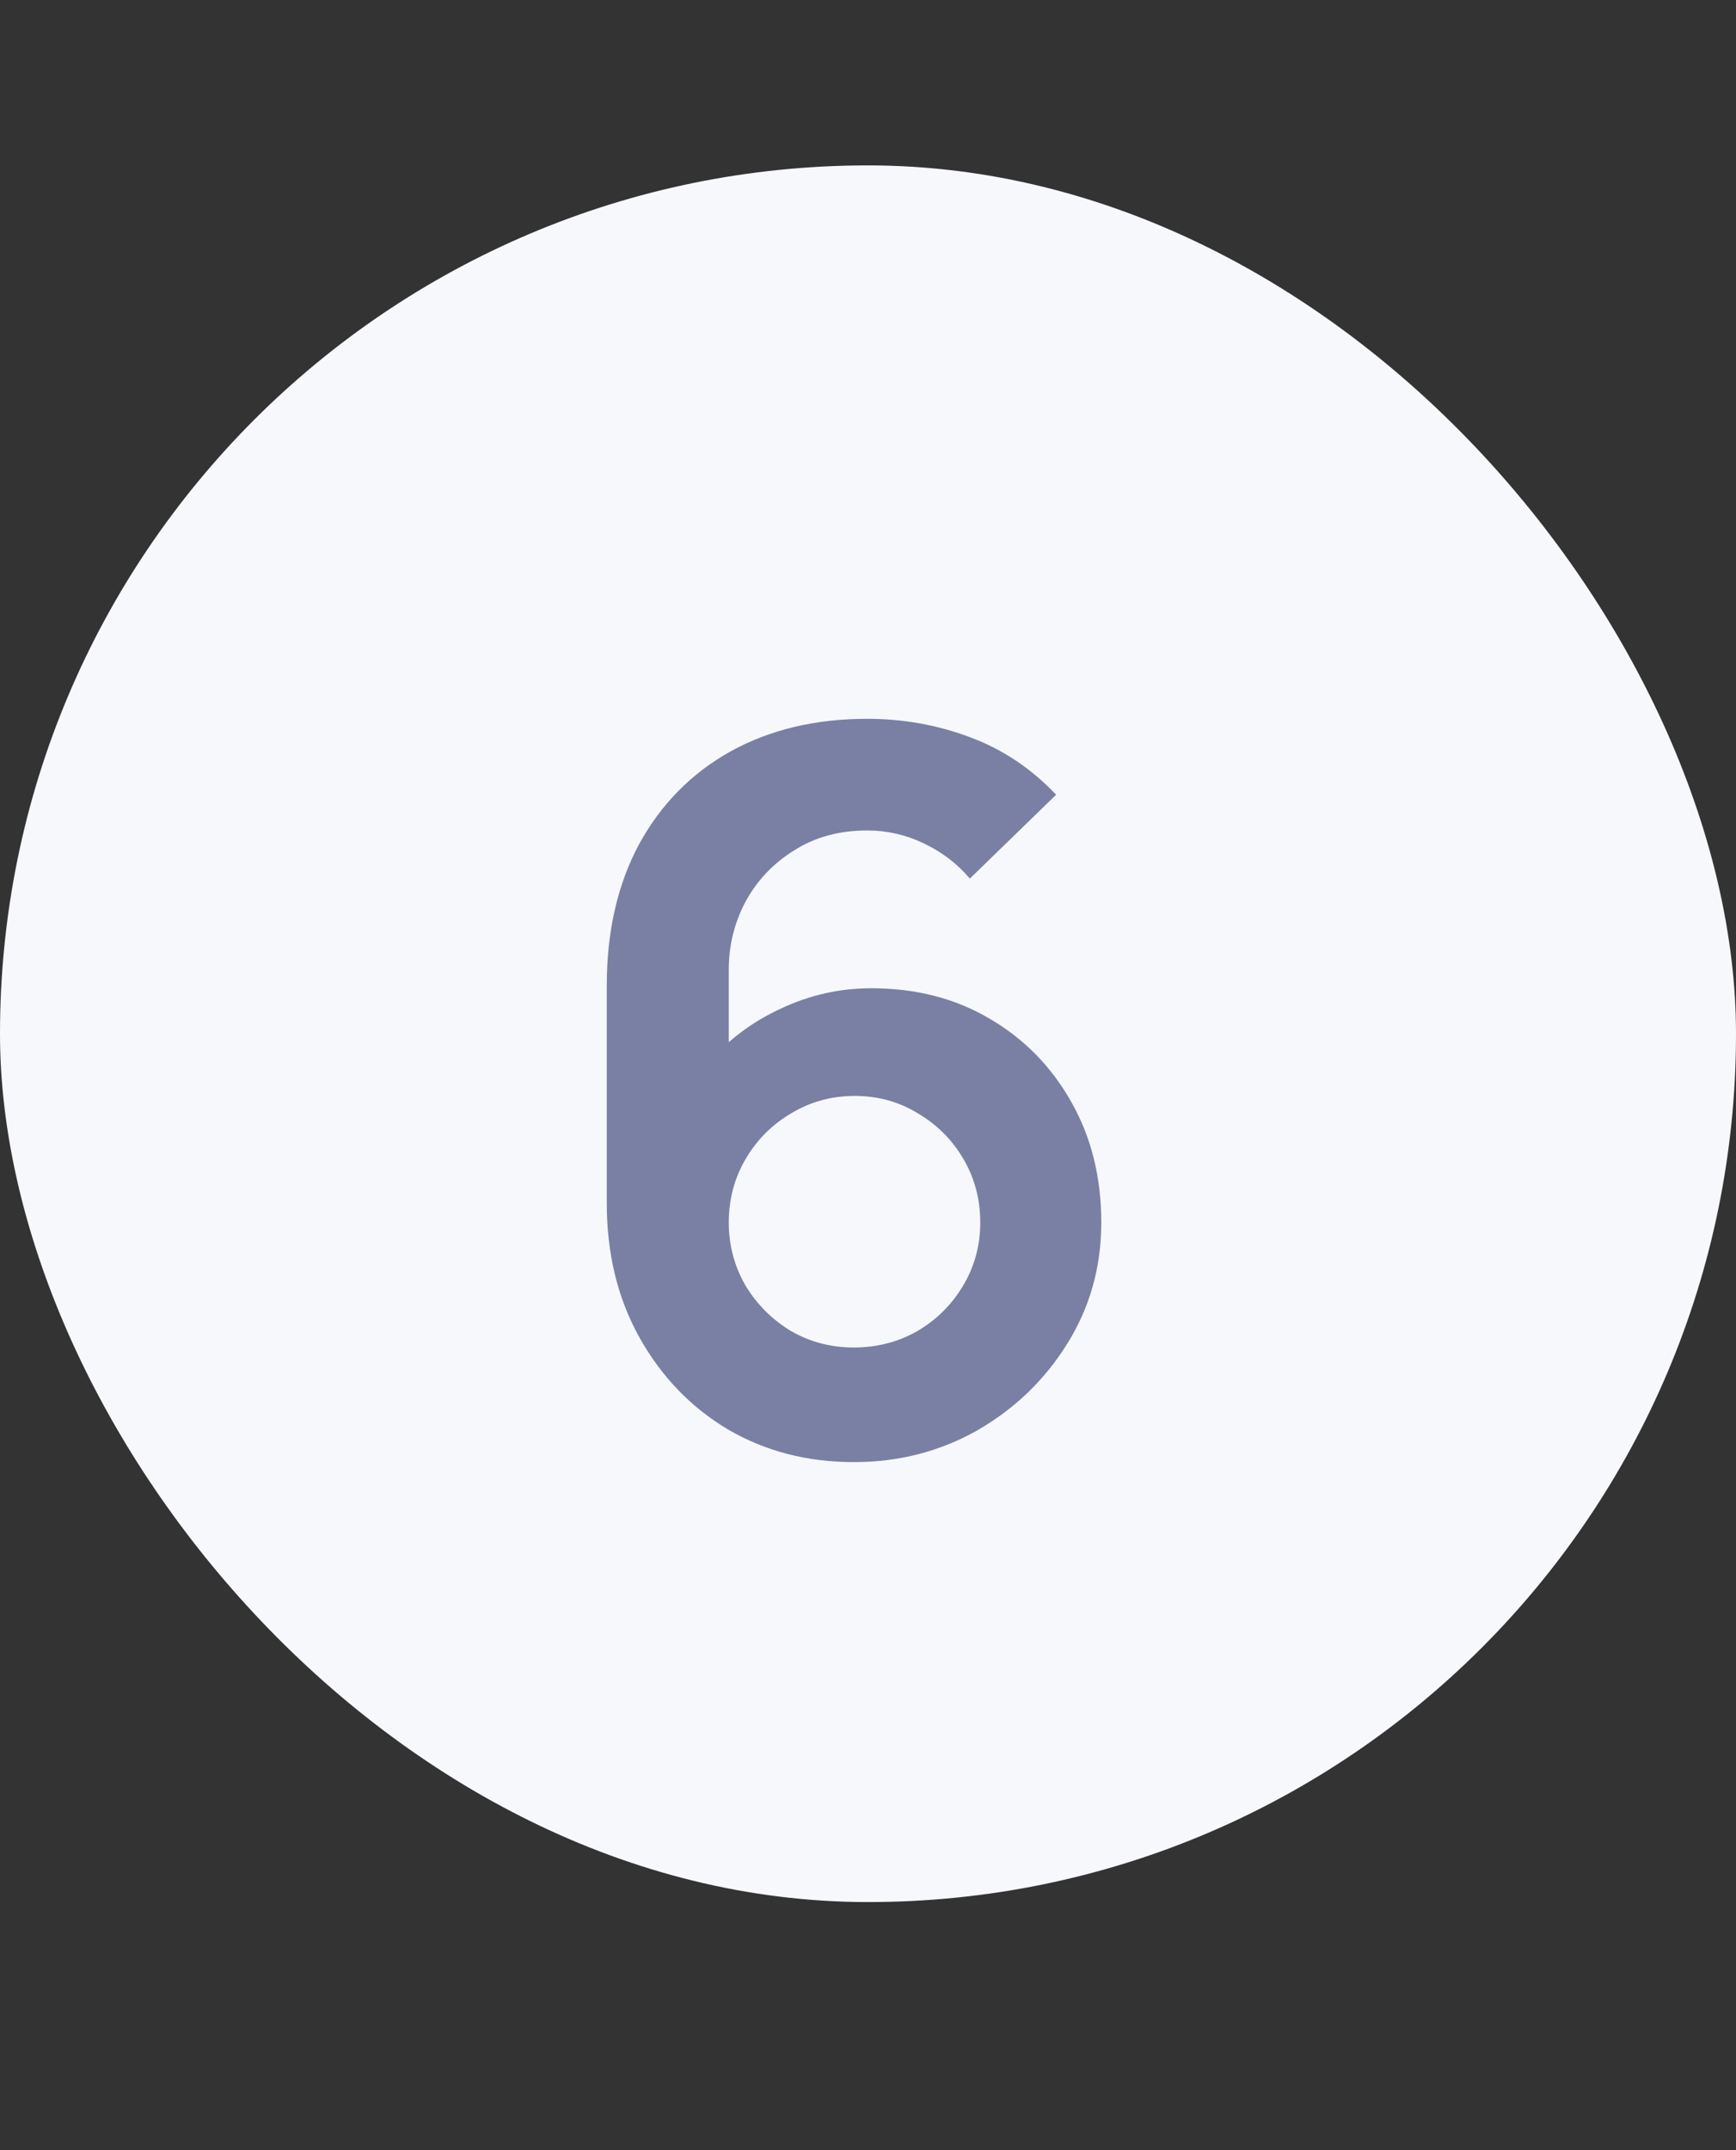 <?xml version="1.0" encoding="UTF-8"?> <svg xmlns="http://www.w3.org/2000/svg" width="21" height="26" viewBox="0 0 21 26" fill="none"><rect x="0" y="0" width="21" height="26" fill="#333333" stroke="none"/> <rect y="2" width="21" height="21" rx="10.5" fill="#F6F8FC"></rect> <path d="M10.328 17.68C9.764 17.68 9.256 17.548 8.804 17.284C8.356 17.016 8 16.646 7.736 16.174C7.472 15.702 7.34 15.16 7.34 14.548V11.92C7.34 11.264 7.47 10.694 7.73 10.21C7.994 9.726 8.362 9.352 8.834 9.088C9.31 8.824 9.862 8.692 10.49 8.692C10.926 8.692 11.34 8.766 11.732 8.914C12.124 9.058 12.472 9.29 12.776 9.61L11.732 10.624C11.58 10.444 11.394 10.302 11.174 10.198C10.958 10.094 10.73 10.042 10.49 10.042C10.154 10.042 9.86 10.122 9.608 10.282C9.356 10.438 9.16 10.644 9.02 10.9C8.884 11.156 8.816 11.43 8.816 11.722V13.156L8.552 12.868C8.8 12.58 9.098 12.356 9.446 12.196C9.794 12.032 10.158 11.95 10.538 11.95C11.082 11.95 11.562 12.074 11.978 12.322C12.394 12.566 12.722 12.902 12.962 13.33C13.202 13.754 13.322 14.238 13.322 14.782C13.322 15.322 13.184 15.812 12.908 16.252C12.636 16.688 12.274 17.036 11.822 17.296C11.37 17.552 10.872 17.68 10.328 17.68ZM10.328 16.294C10.608 16.294 10.864 16.228 11.096 16.096C11.328 15.96 11.512 15.778 11.648 15.55C11.788 15.318 11.858 15.062 11.858 14.782C11.858 14.502 11.79 14.246 11.654 14.014C11.518 13.782 11.334 13.598 11.102 13.462C10.874 13.322 10.62 13.252 10.34 13.252C10.06 13.252 9.804 13.322 9.572 13.462C9.34 13.598 9.156 13.782 9.02 14.014C8.884 14.246 8.816 14.502 8.816 14.782C8.816 15.054 8.882 15.306 9.014 15.538C9.15 15.766 9.332 15.95 9.56 16.09C9.792 16.226 10.048 16.294 10.328 16.294Z" fill="#7980A4"></path> </svg> 